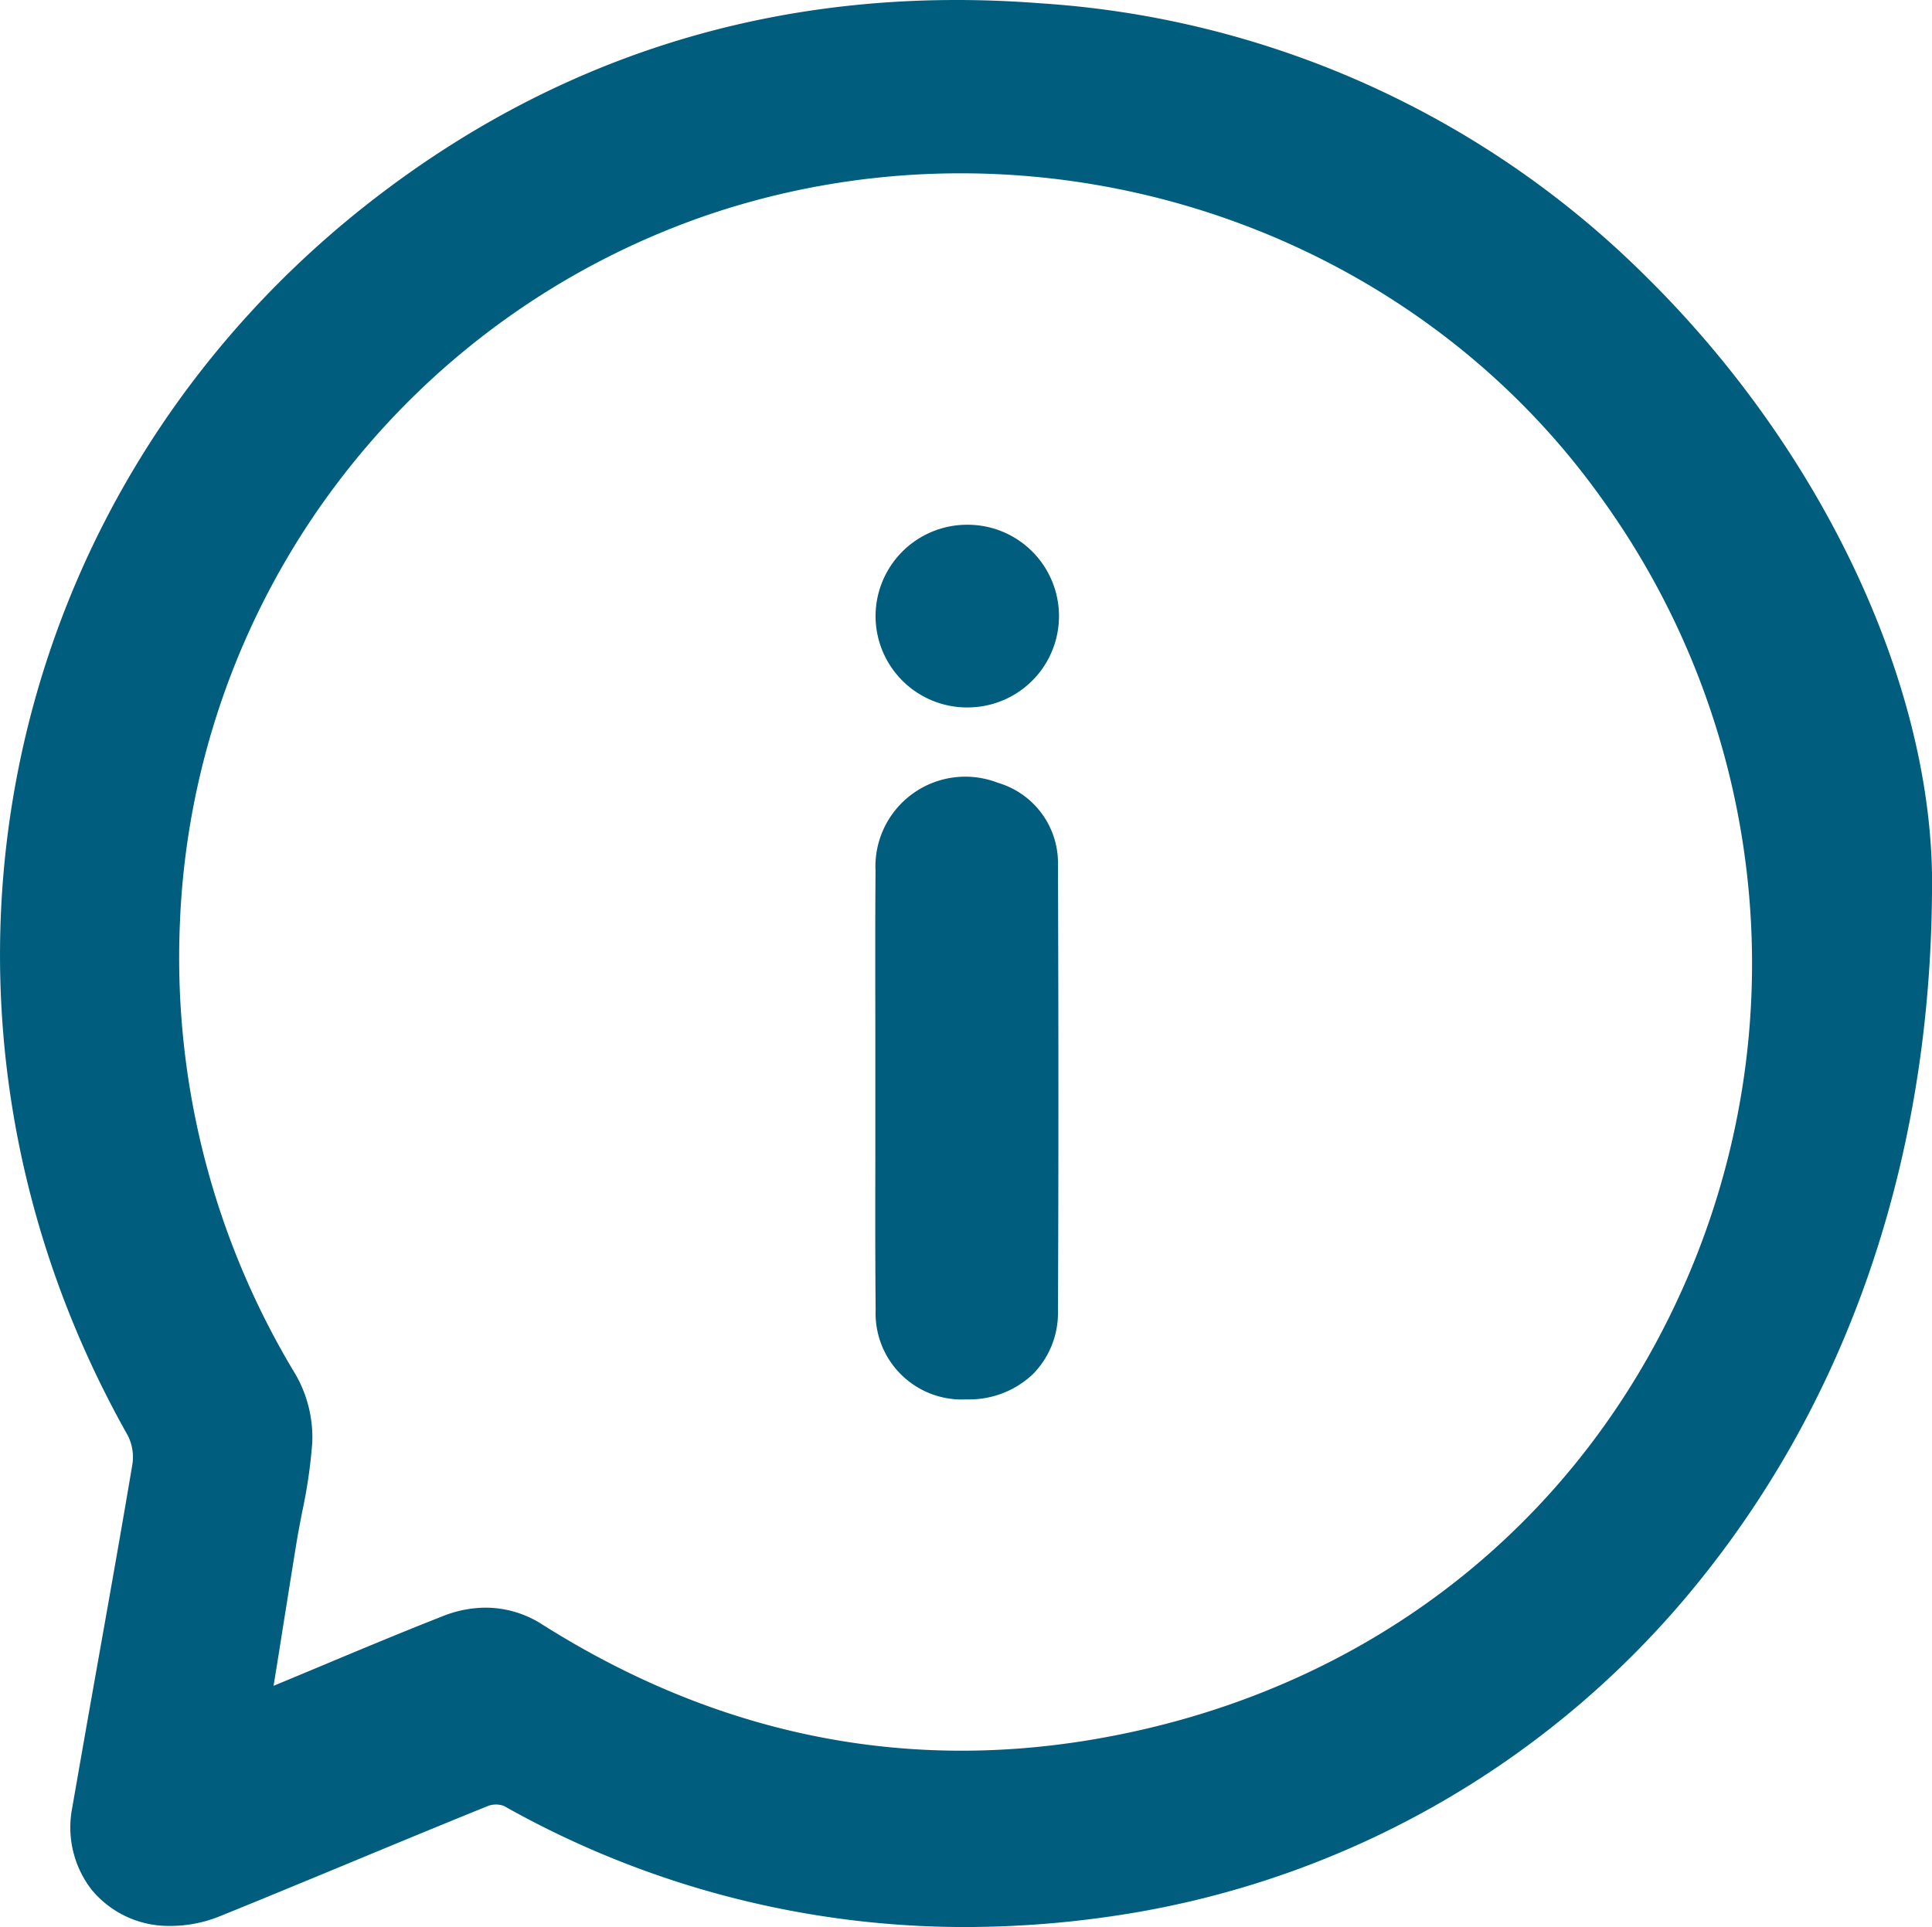 <?xml version="1.0" encoding="utf-8"?>
<!DOCTYPE svg PUBLIC "-//W3C//DTD SVG 1.1//EN" "http://www.w3.org/Graphics/SVG/1.1/DTD/svg11.dtd">
<svg id="Group_15" data-name="Group 15" xmlns="http://www.w3.org/2000/svg" xmlns:xlink="http://www.w3.org/1999/xlink" width="129" height="128.692" viewBox="0 0 129 128.692">
  <defs>
    <clipPath id="clip-path">
      <rect id="Rectangle_21" data-name="Rectangle 21" width="129" height="128.692" fill="#005d7e"/>
    </clipPath>
  </defs>
  <g id="Group_14" data-name="Group 14" clip-path="url(#clip-path)">
    <path id="Path_23" data-name="Path 23" d="M129,58.324c-.234-13.142-7.5-28.359-18.949-39.71A63.032,63.032,0,0,0,69.466.22C53.025-1.056,38.2,3.229,25.4,12.959-.406,32.575-7.5,67.437,8.527,95.854a3.2,3.2,0,0,1,.319,1.9c-.734,4.365-1.522,8.8-2.284,13.086q-.877,4.933-1.736,9.87a6.793,6.793,0,0,0,1.3,5.5,6.662,6.662,0,0,0,5,2.407,8.834,8.834,0,0,0,3.614-.67c2.925-1.185,5.886-2.413,8.75-3.6,2.992-1.241,6.086-2.524,9.137-3.757a1.564,1.564,0,0,1,1.011.011,62.664,62.664,0,0,0,30.834,8.092,68.041,68.041,0,0,0,10.284-.8,61.678,61.678,0,0,0,38.944-22.6C123.835,92.6,129.127,76.36,129,58.337Zm-110.5,52.823c.434-2.735.857-5.4,1.288-8.061.112-.689.249-1.4.382-2.083a34.165,34.165,0,0,0,.68-4.663,8.444,8.444,0,0,0-1.117-4.554,53.714,53.714,0,0,1-7.719-30.173A52.173,52.173,0,0,1,47.838,14.159c21.817-7.113,46.173.823,59.227,19.3a53.089,53.089,0,0,1,5.857,51.269c-7.012,16.869-21.571,28.328-39.944,31.439-12.88,2.18-25.252-.4-36.771-7.68a7.007,7.007,0,0,0-3.783-1.123,7.793,7.793,0,0,0-2.86.568c-2.736,1.075-5.488,2.226-8.15,3.34q-1.574.658-3.149,1.313Z" transform="translate(0 0)" fill="#005d7e"/>
    <path id="Path_24" data-name="Path 24" d="M143.365,152.519c-.006,3.4-.013,6.913.02,10.372a5.758,5.758,0,0,0,6.034,6h.054a6.19,6.19,0,0,0,4.41-1.684,5.824,5.824,0,0,0,1.675-4.225c.041-8.948.042-18.4,0-29.748a5.586,5.586,0,0,0-4.02-5.525,6,6,0,0,0-8.161,5.885c-.024,3.344-.019,6.743-.013,10.029q0,2.157,0,4.315h0q0,2.292,0,4.584" transform="translate(-84.918 -75.435)" fill="#005d7e"/>
    <path id="Path_25" data-name="Path 25" d="M149.5,98.161h.093a6.1,6.1,0,0,0-.094-12.2h0a6.114,6.114,0,0,0-6.1,6.237,6.114,6.114,0,0,0,6.1,5.965" transform="translate(-84.937 -50.917)" fill="#005d7e"/>
  </g>
</svg>
